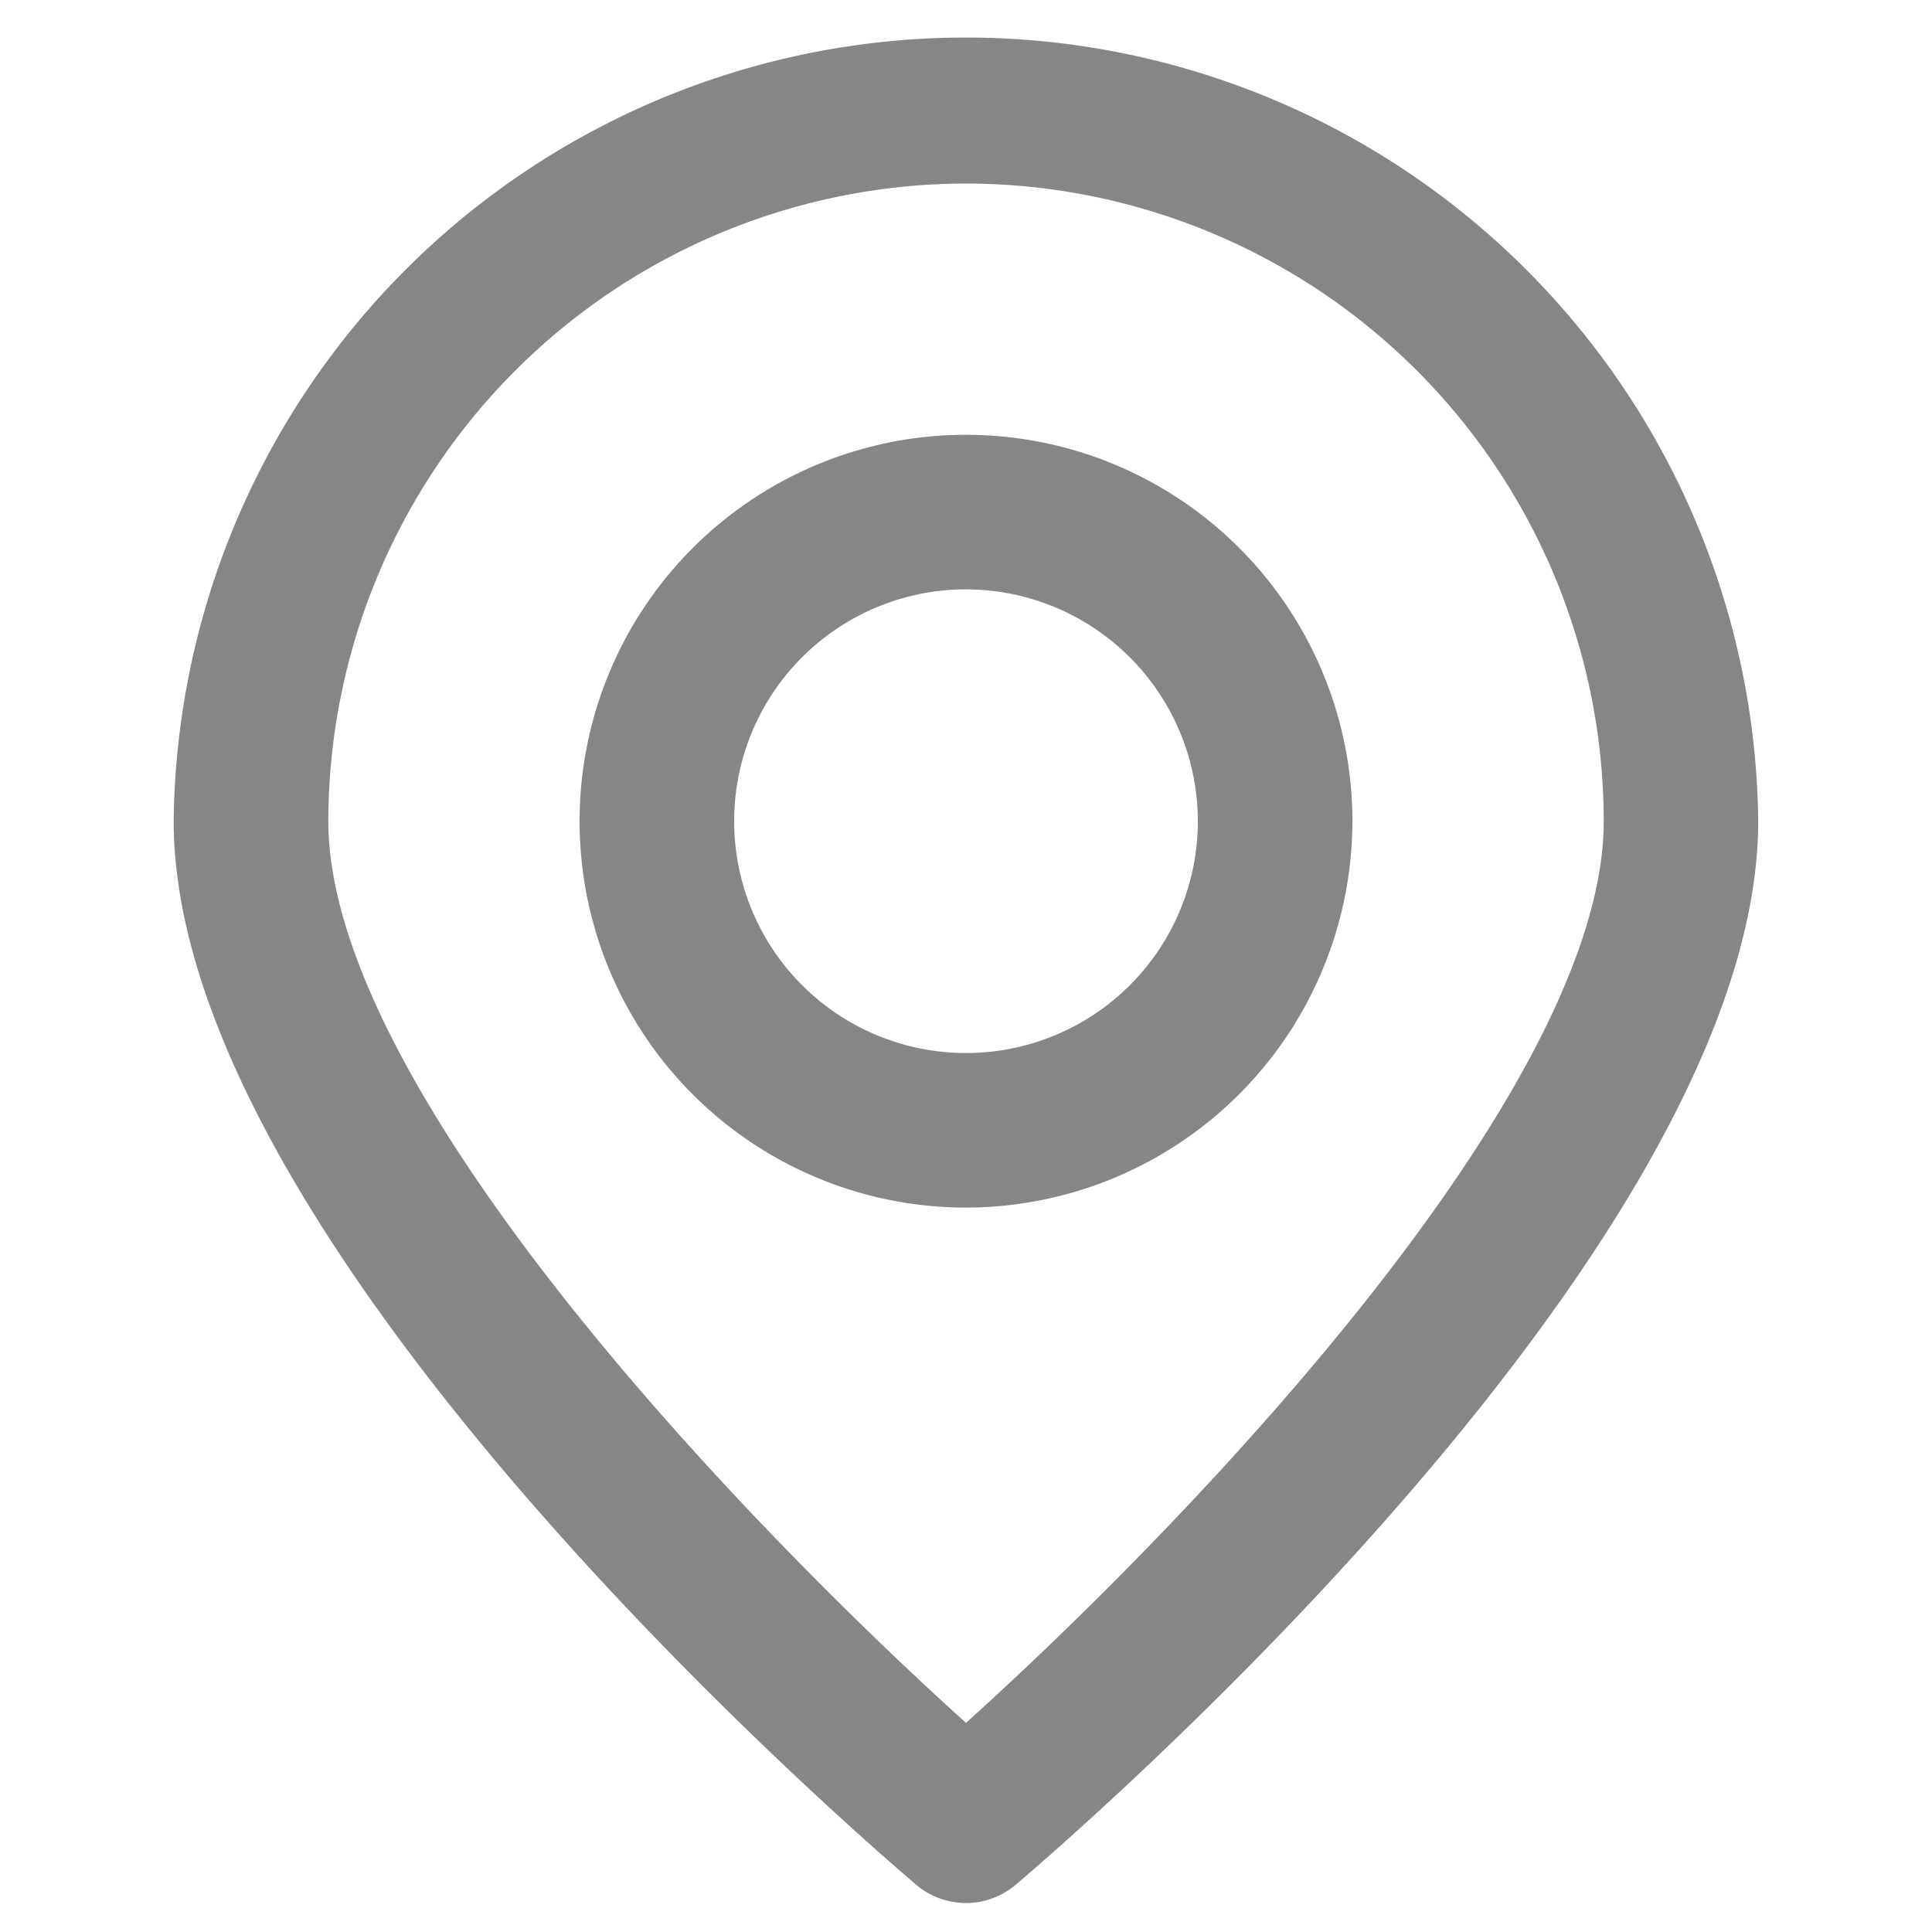 <svg xmlns="http://www.w3.org/2000/svg" width="20" height="20" viewBox="0 0 20 20"><defs><style>.a{fill:#868687;}.b{fill:none;}</style></defs><title>address</title><path class="a" d="M163.25,23.7a0.798,0.798,0,0,1-.519-0.192c-0.786-.67-7.683-6.675-7.683-11.008a8.202,8.202,0,0,1,16.403,0c0,4.333-6.895,10.338-7.683,11.008a0.795,0.795,0,0,1-.519.192h0Zm0-17.8a6.609,6.609,0,0,0-6.601,6.601c0,2.809,4.367,7.322,6.601,9.334,2.234-2.012,6.602-6.525,6.602-9.334A6.608,6.608,0,0,0,163.25,5.9h0Z" transform="translate(-153.25 -4)"/><path class="a" d="M163.25,16.501a4,4,0,1,1,4-4,4.005,4.005,0,0,1-4,4h0Zm0-6.4a2.4,2.4,0,1,0,2.4,2.4,2.403,2.403,0,0,0-2.4-2.4h0Z" transform="translate(-153.25 -4)"/><rect class="b" width="20" height="20"/></svg>
